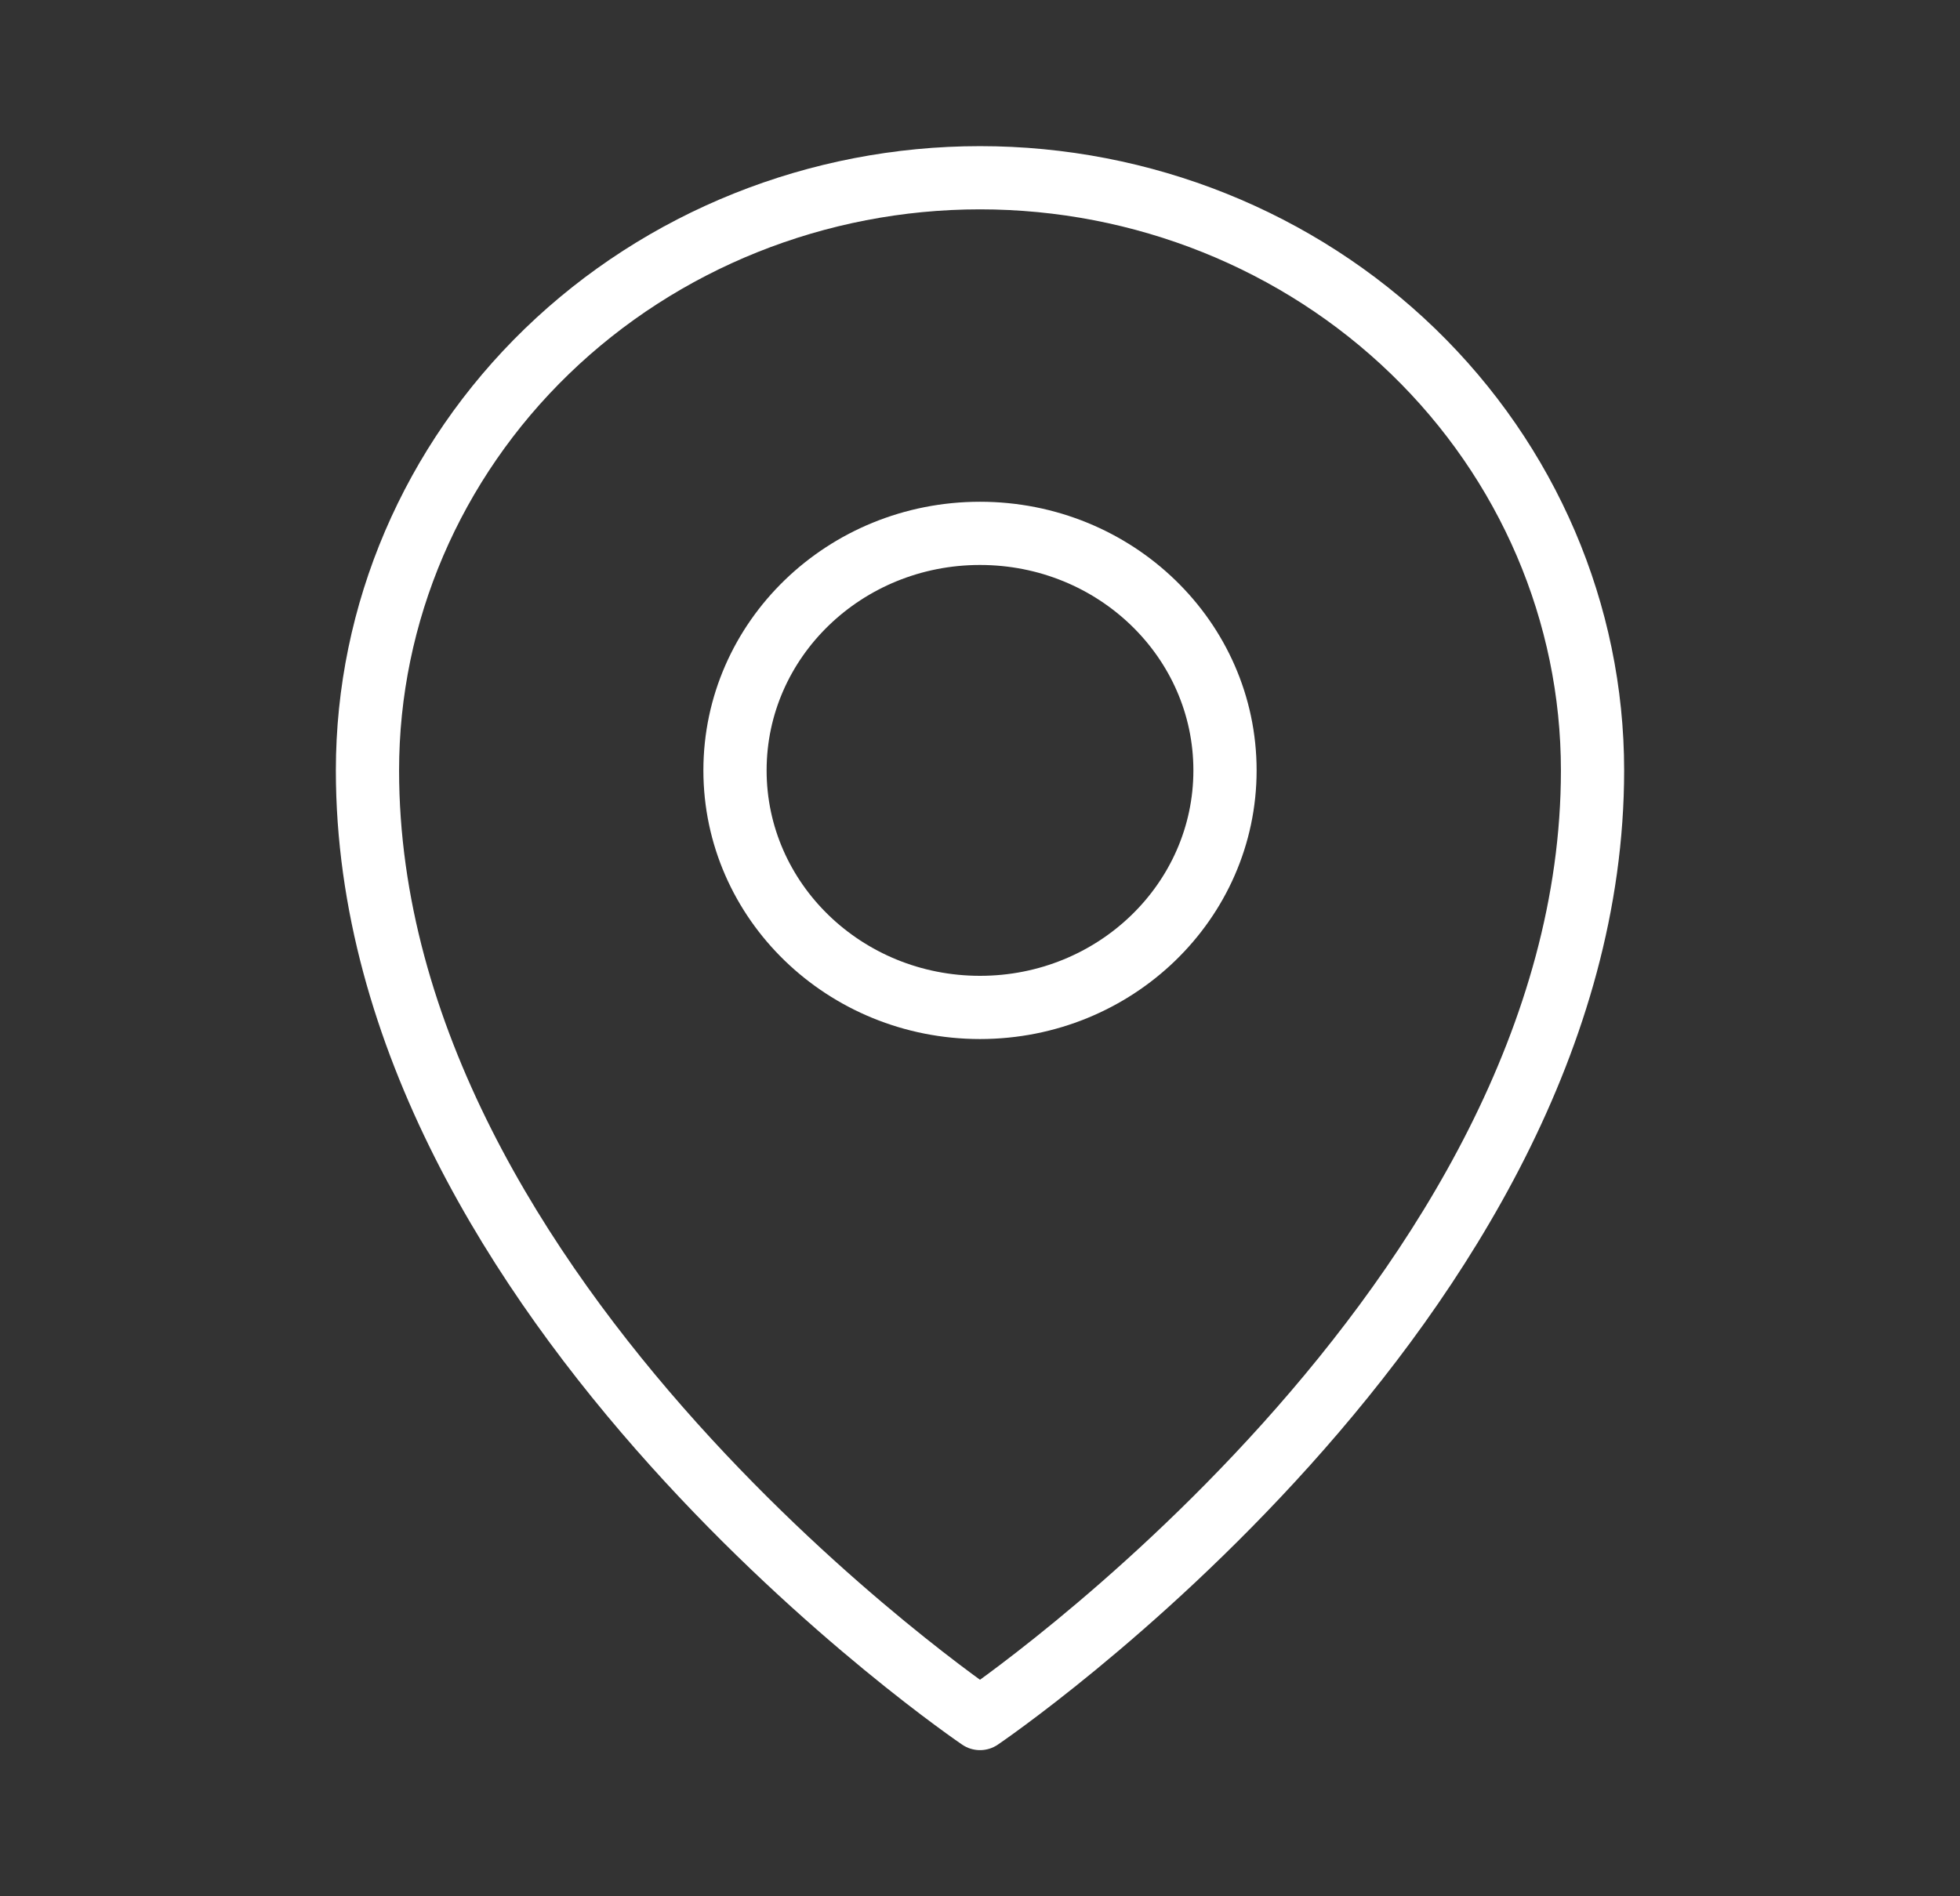 <svg width="31" height="30" viewBox="0 0 31 30" fill="none" xmlns="http://www.w3.org/2000/svg">
<rect x="0" y="0" width="31" height="30" fill="#333333" stroke="none"/>
<g id="MapPin">
<path id="Vector" d="M15.5 15.938C17.64 15.938 19.375 14.259 19.375 12.188C19.375 10.116 17.64 8.438 15.5 8.438C13.36 8.438 11.625 10.116 11.625 12.188C11.625 14.259 13.36 15.938 15.5 15.938Z" stroke="white" stroke-linecap="round" stroke-linejoin="round"/>
<path id="Vector_2" d="M25.188 12.188C25.188 20.625 15.5 27.188 15.5 27.188C15.5 27.188 5.812 20.625 5.812 12.188C5.812 9.701 6.833 7.317 8.65 5.558C10.467 3.8 12.931 2.812 15.5 2.812C18.069 2.812 20.533 3.8 22.35 5.558C24.167 7.317 25.188 9.701 25.188 12.188V12.188Z" stroke="white" stroke-linecap="round" stroke-linejoin="round"/>
</g>
</svg>
